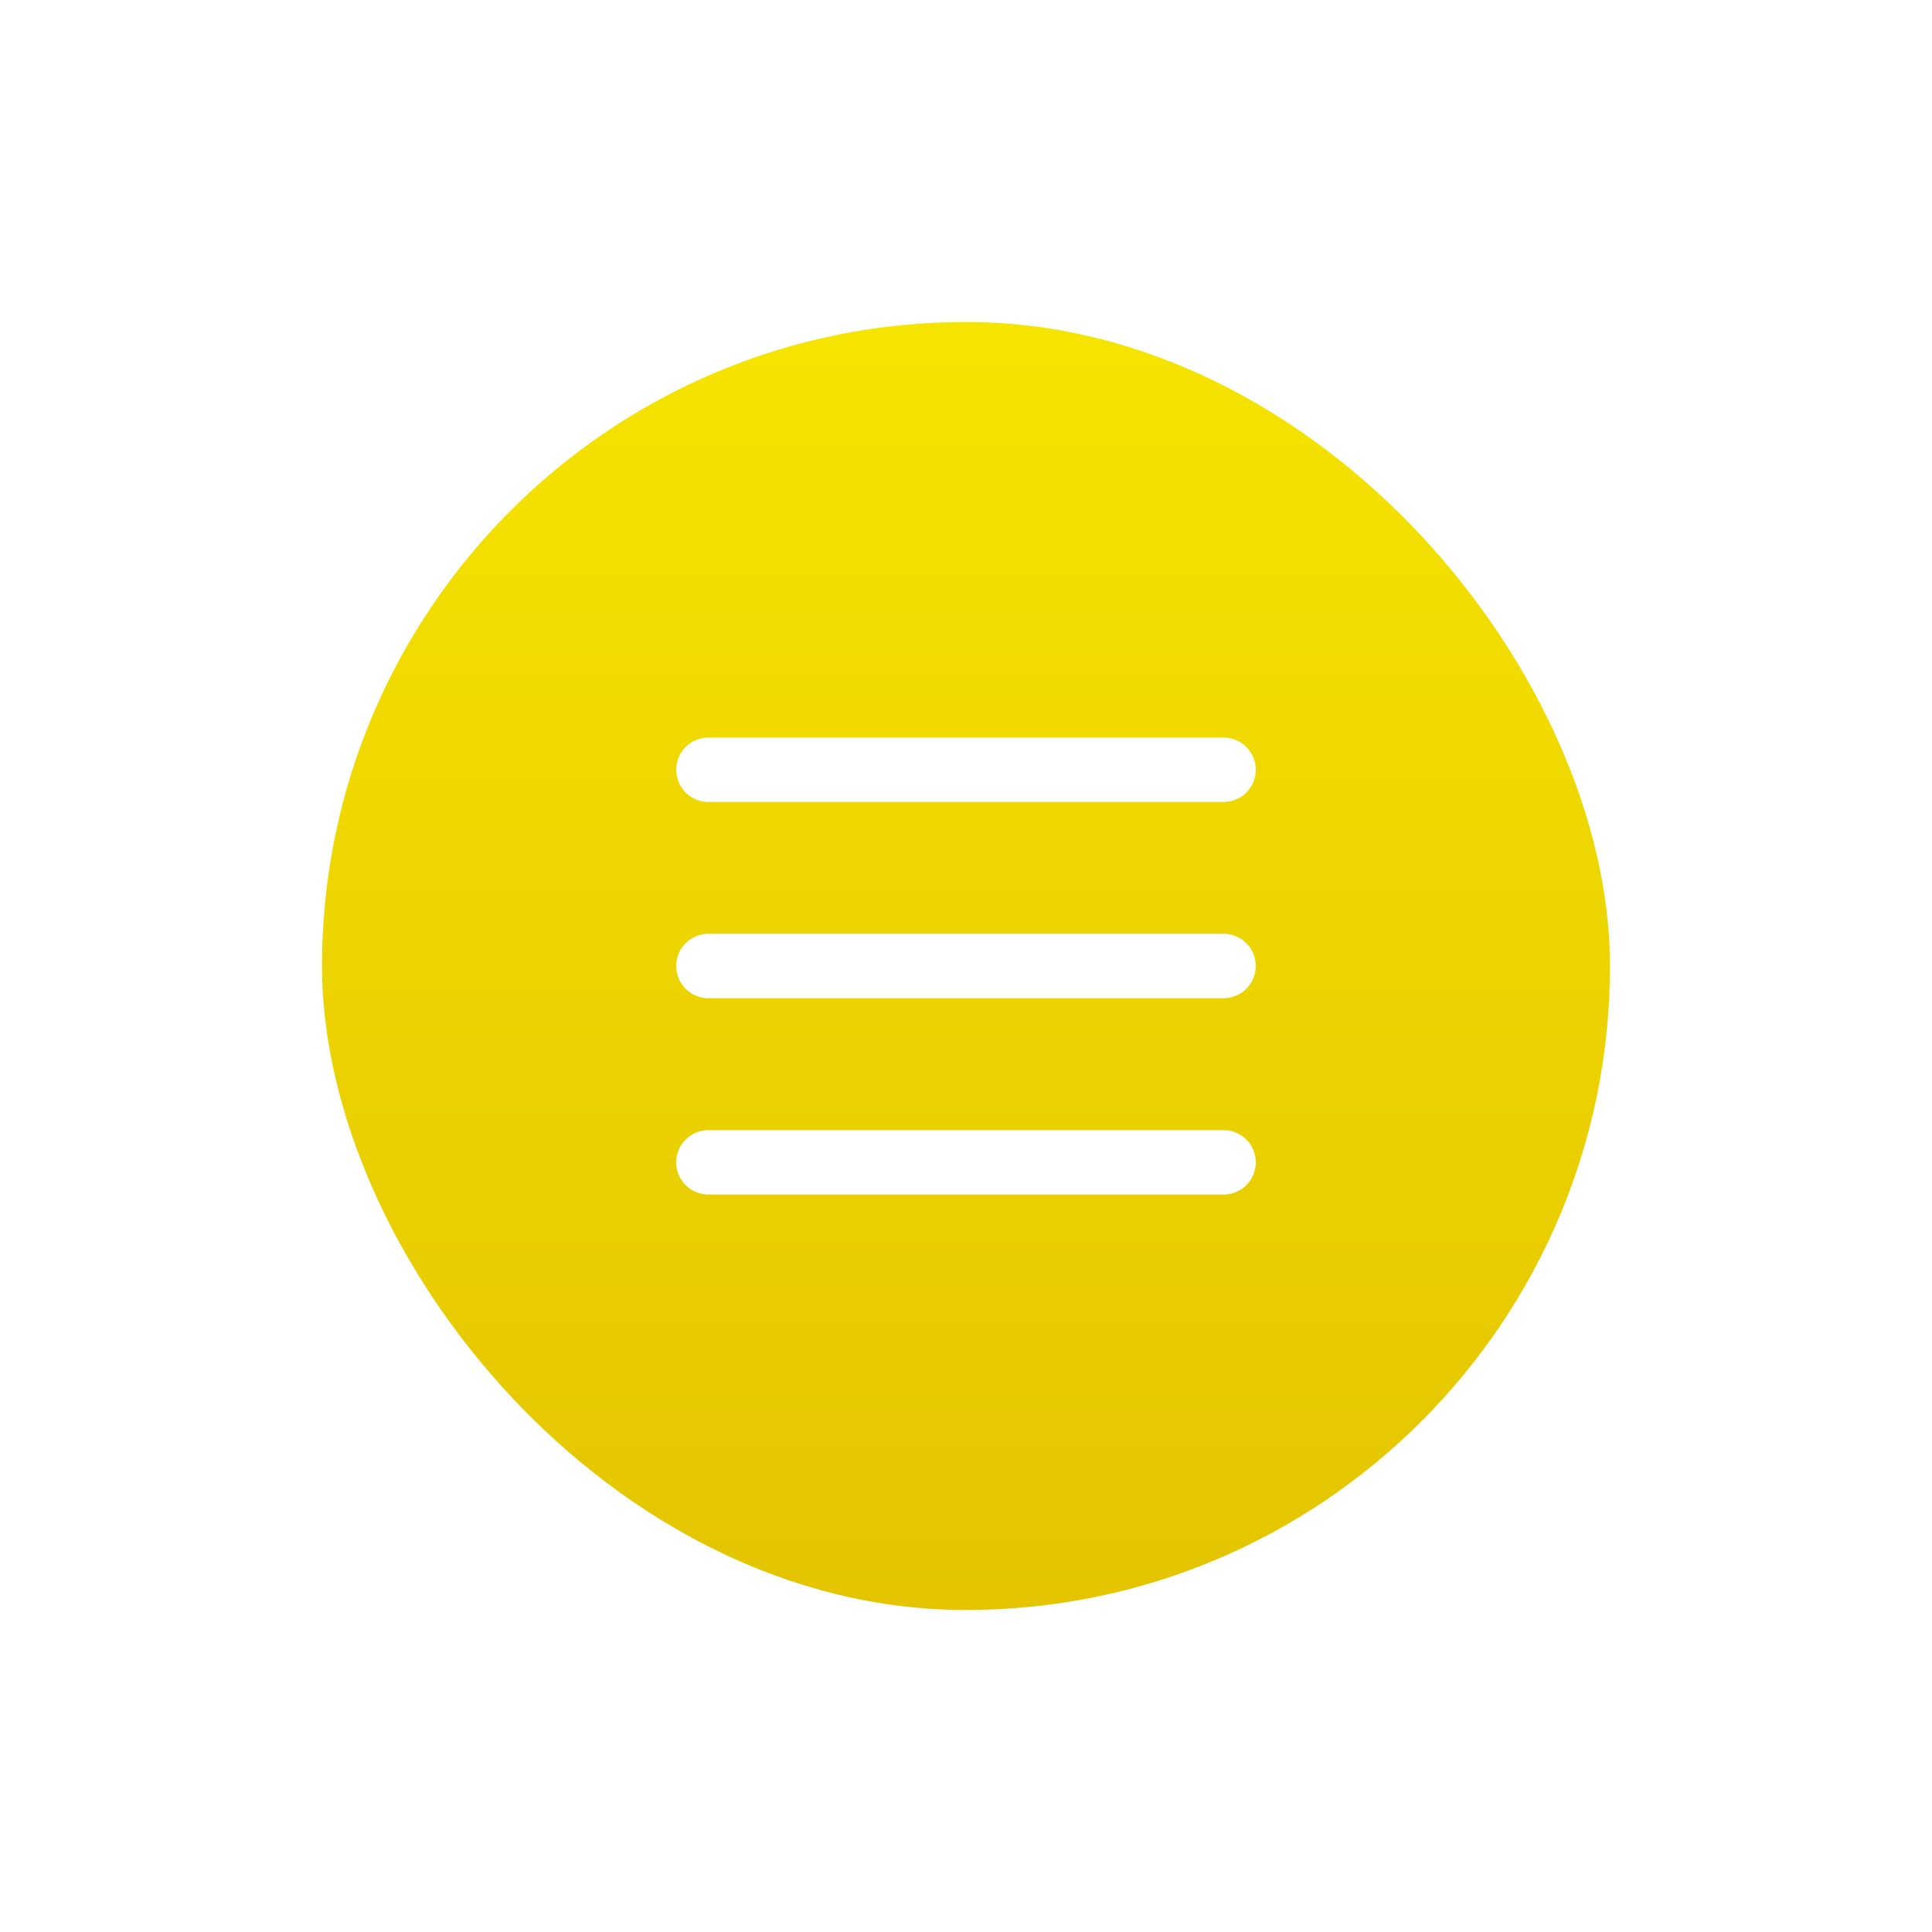 <?xml version="1.0" encoding="UTF-8"?> <svg xmlns="http://www.w3.org/2000/svg" width="60" height="60" viewBox="0 0 60 60" fill="none"> <g filter="url(#filter0_d)"> <rect x="10" y="10" width="40" height="40" rx="20" fill="url(#paint0_linear)"></rect> <path d="M22 23.906H38" stroke="white" stroke-width="2" stroke-linecap="round"></path> <path d="M22 30H38" stroke="white" stroke-width="2" stroke-linecap="round"></path> <path d="M22 36.098H38" stroke="white" stroke-width="2" stroke-linecap="round"></path> </g> <defs> <filter id="filter0_d" x="0" y="0" width="60" height="60" filterUnits="userSpaceOnUse" color-interpolation-filters="sRGB"> <feFlood flood-opacity="0" result="BackgroundImageFix"></feFlood> <feColorMatrix in="SourceAlpha" type="matrix" values="0 0 0 0 0 0 0 0 0 0 0 0 0 0 0 0 0 0 127 0"></feColorMatrix> <feOffset></feOffset> <feGaussianBlur stdDeviation="5"></feGaussianBlur> <feColorMatrix type="matrix" values="0 0 0 0 0.929 0 0 0 0 0.835 0 0 0 0 0 0 0 0 1 0"></feColorMatrix> <feBlend mode="normal" in2="BackgroundImageFix" result="effect1_dropShadow"></feBlend> <feBlend mode="normal" in="SourceGraphic" in2="effect1_dropShadow" result="shape"></feBlend> </filter> <linearGradient id="paint0_linear" x1="23.508" y1="-11.333" x2="23.508" y2="84.667" gradientUnits="userSpaceOnUse"> <stop stop-color="#FFF400"></stop> <stop offset="0.999" stop-color="#D4AA00"></stop> </linearGradient> </defs> </svg> 